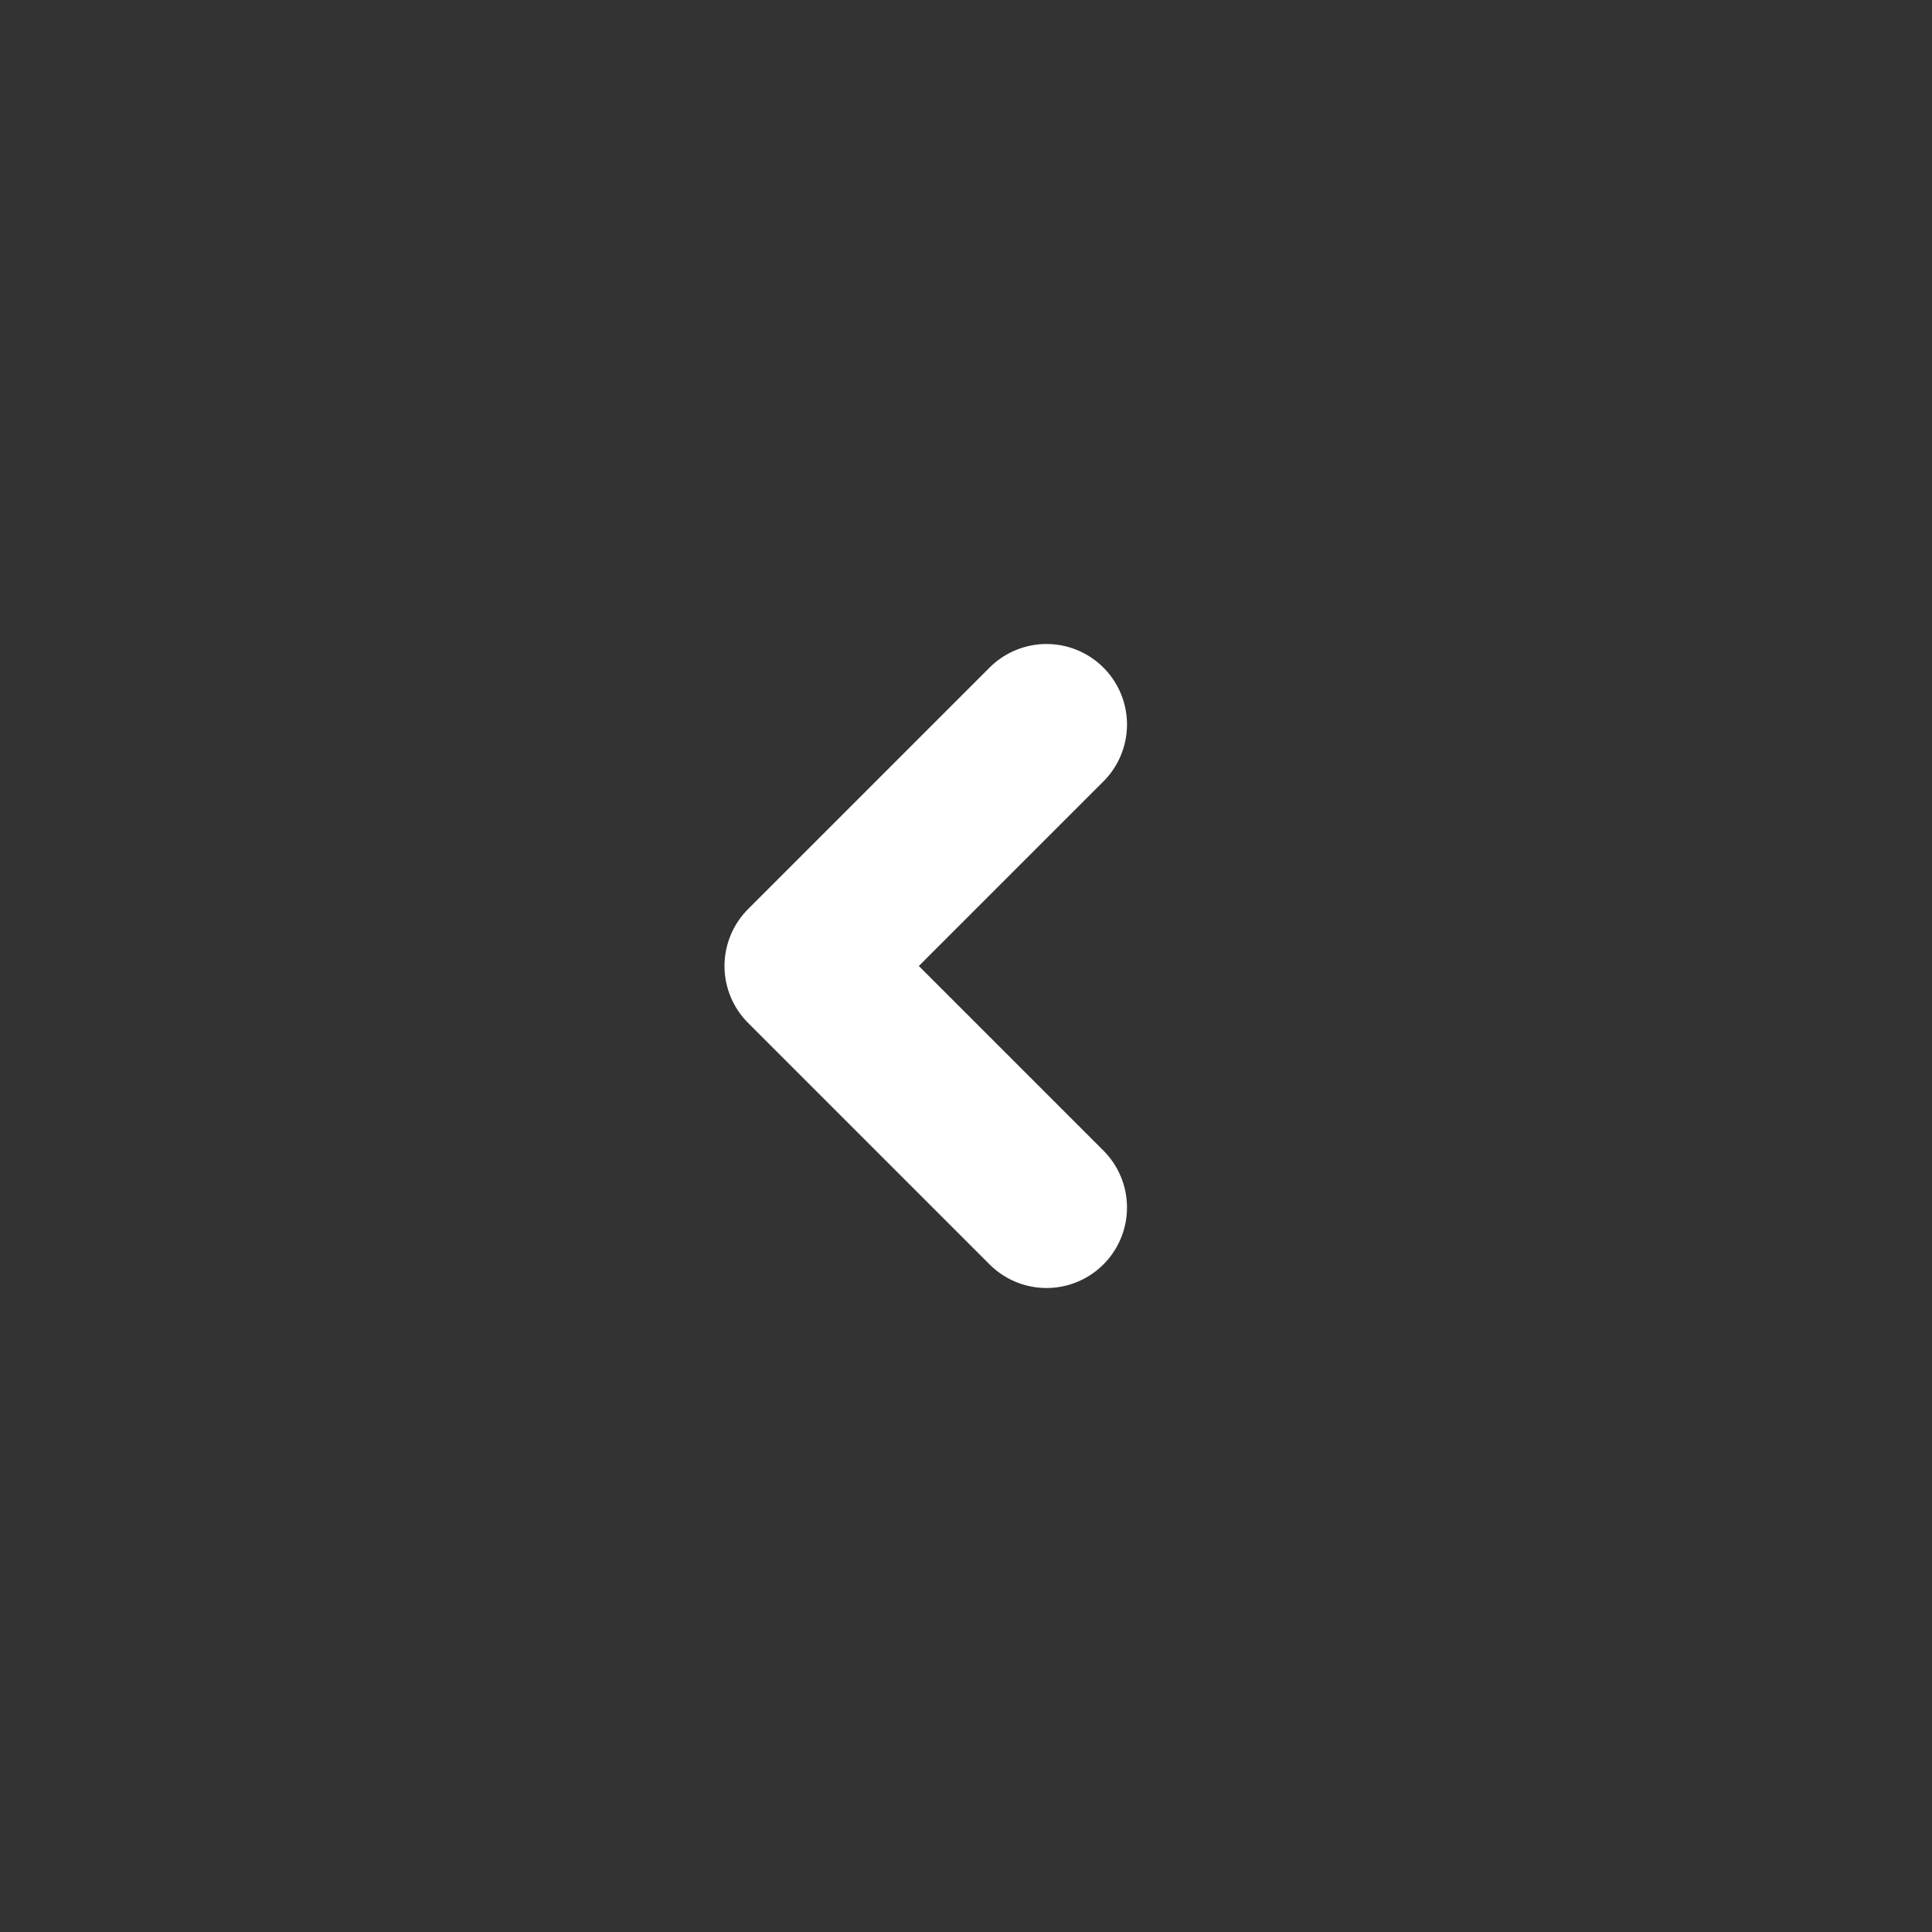 <?xml version="1.0" encoding="UTF-8"?> <svg xmlns="http://www.w3.org/2000/svg" width="24" height="24" viewBox="0 0 24 24" fill="none"><rect x="0" y="0" width="24" height="24" fill="#333333" stroke="none"/><g id="Arrow / Caret_Left_SM"><path id="Vector" d="M13 15L10 12L13 9" stroke="white" stroke-width="2" stroke-linecap="round" stroke-linejoin="round"></path></g></svg> 